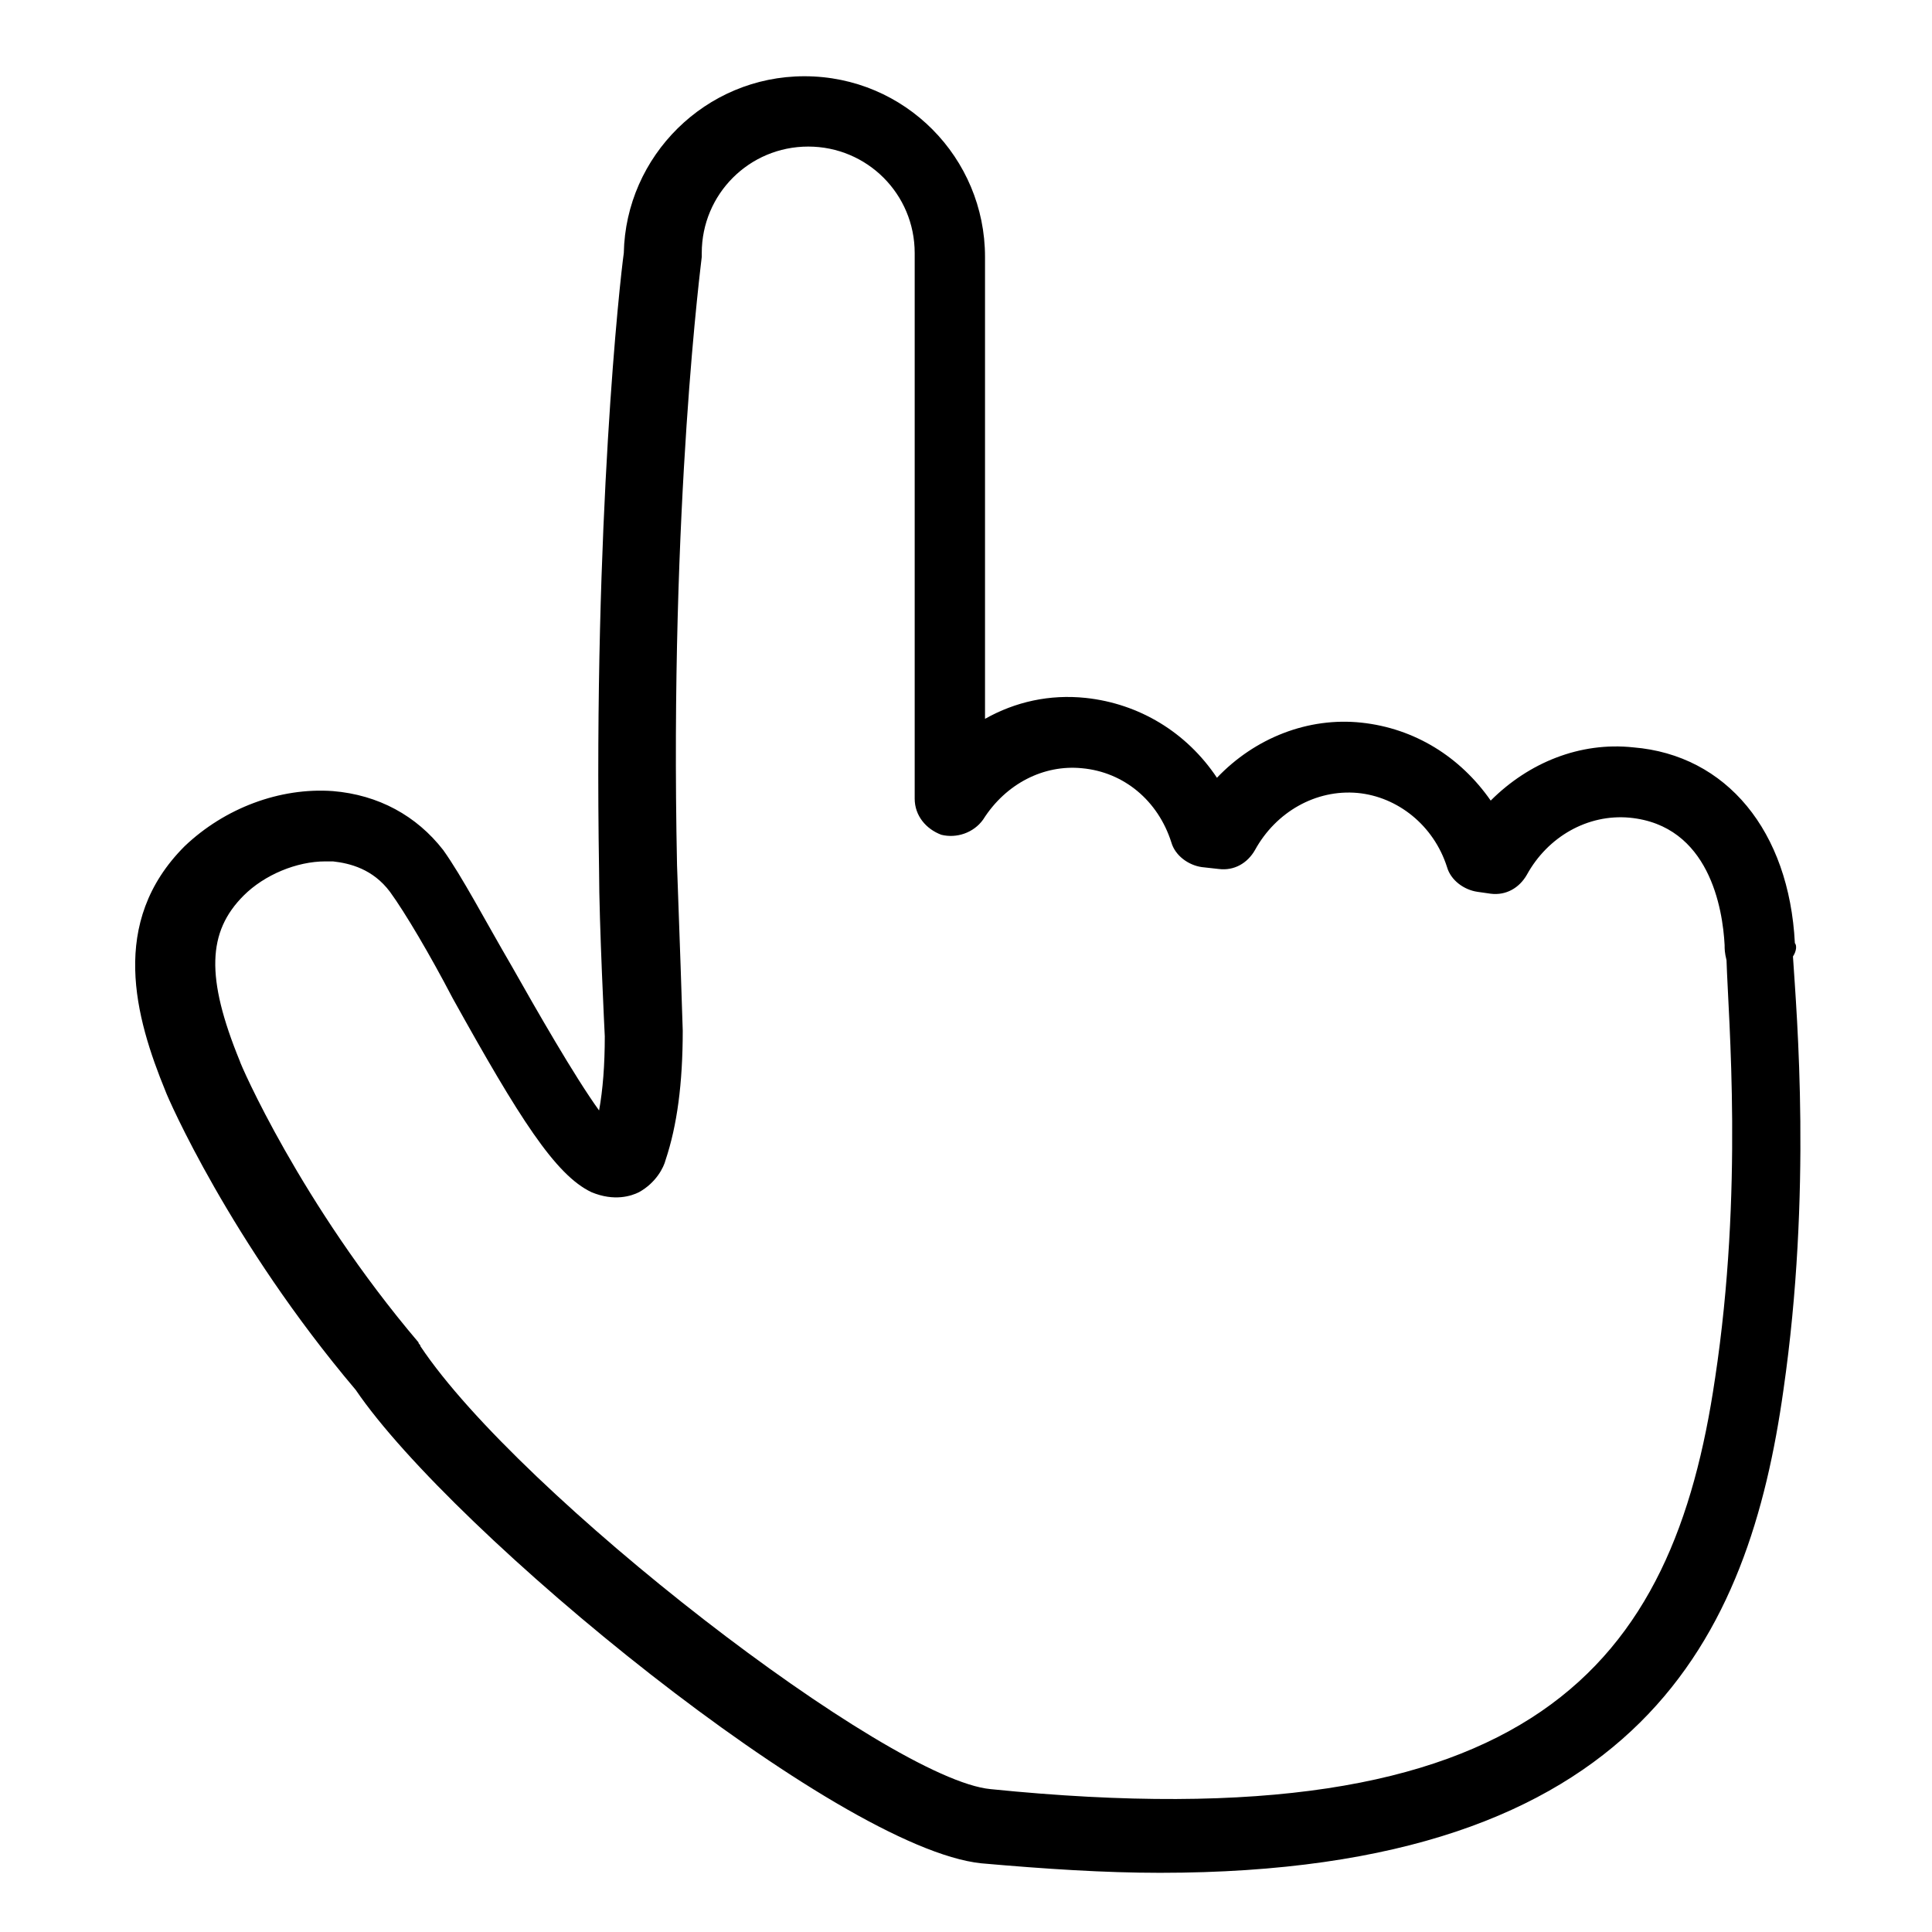<?xml version="1.0" encoding="UTF-8"?>
<!-- Uploaded to: ICON Repo, www.svgrepo.com, Generator: ICON Repo Mixer Tools -->
<svg fill="#000000" width="800px" height="800px" version="1.1" viewBox="144 144 512 512" xmlns="http://www.w3.org/2000/svg">
 <path d="m619.66 393.95c-1.512-29.727-18.137-49.879-42.824-51.891-14.105-1.512-27.711 4.031-37.785 14.105-8.062-11.586-20.152-19.145-34.258-20.656s-28.215 4.031-38.289 14.609c-8.062-12.09-20.656-19.648-34.762-21.16-9.574-1.008-18.641 1.008-26.703 5.543v-122.43c0-26.199-21.16-47.863-47.863-47.863-26.199 0-47.359 21.16-47.863 46.855-1.008 7.055-8.062 70.535-6.551 163.74 0 13.602 1.512 43.832 1.512 43.832 0 7.559-0.504 14.105-1.512 19.648-6.551-9.07-16.625-26.703-23.176-38.289-7.055-12.09-13.098-23.68-18.137-30.73-7.055-9.07-17.129-14.609-29.223-15.617-14.105-1.008-28.719 4.535-39.297 14.609-20.152 20.152-13.098 45.344-5.039 64.992 0.504 1.512 17.129 39.801 50.383 79.098 25.695 37.785 127.46 121.42 165.75 125.45 17.129 1.512 32.746 2.519 47.359 2.519 127.97 0 156.18-63.48 165.25-127.97 7.559-52.395 3.527-99.25 2.519-114.87 1.008-1.516 1.008-3.027 0.504-3.531zm-21.16 115.37c-11.082 75.57-47.863 123.43-191.95 108.82-27.203-2.519-124.95-78.09-151.14-117.39 0-0.504-0.504-0.504-0.504-1.008-31.234-36.777-47.359-74.059-47.359-74.562-9.07-22.168-8.566-34.258 1.008-43.832 5.543-5.543 14.105-9.07 21.664-9.07h2.016c4.535 0.504 10.578 2.016 15.113 8.062 4.031 5.543 10.578 16.625 16.625 28.215 17.633 31.738 27.207 46.855 36.777 51.387 6.047 2.519 10.578 1.008 12.594 0 4.535-2.519 6.551-6.551 7.055-8.566 3.023-9.07 4.535-20.152 4.535-34.258 0-0.504-1.008-30.73-1.512-43.832-2.016-96.227 6.551-160.71 6.551-161.22v-1.008c0-15.617 12.594-28.215 28.215-28.215 15.617 0 28.215 12.594 28.215 28.215v144.59c0 4.535 3.023 8.062 7.055 9.574 4.031 1.008 8.566-0.504 11.082-4.031 6.047-9.574 16.121-14.609 26.199-13.602 11.082 1.008 20.152 8.566 23.68 19.648 1.008 3.527 4.535 6.047 8.062 6.551l4.535 0.504c4.031 0.504 7.559-1.512 9.574-5.039 5.543-10.078 16.121-16.121 27.207-15.113 10.578 1.008 20.152 8.566 23.68 19.648 1.008 3.527 4.535 6.047 8.062 6.551l3.527 0.504c4.031 0.504 7.559-1.512 9.574-5.039 5.543-10.078 16.121-16.121 27.207-15.113 21.16 2.016 24.688 24.184 25.191 33.754 0 1.008 0 2.016 0.504 4.031 0.488 15.613 4.516 60.957-3.039 110.83z"/>
</svg>